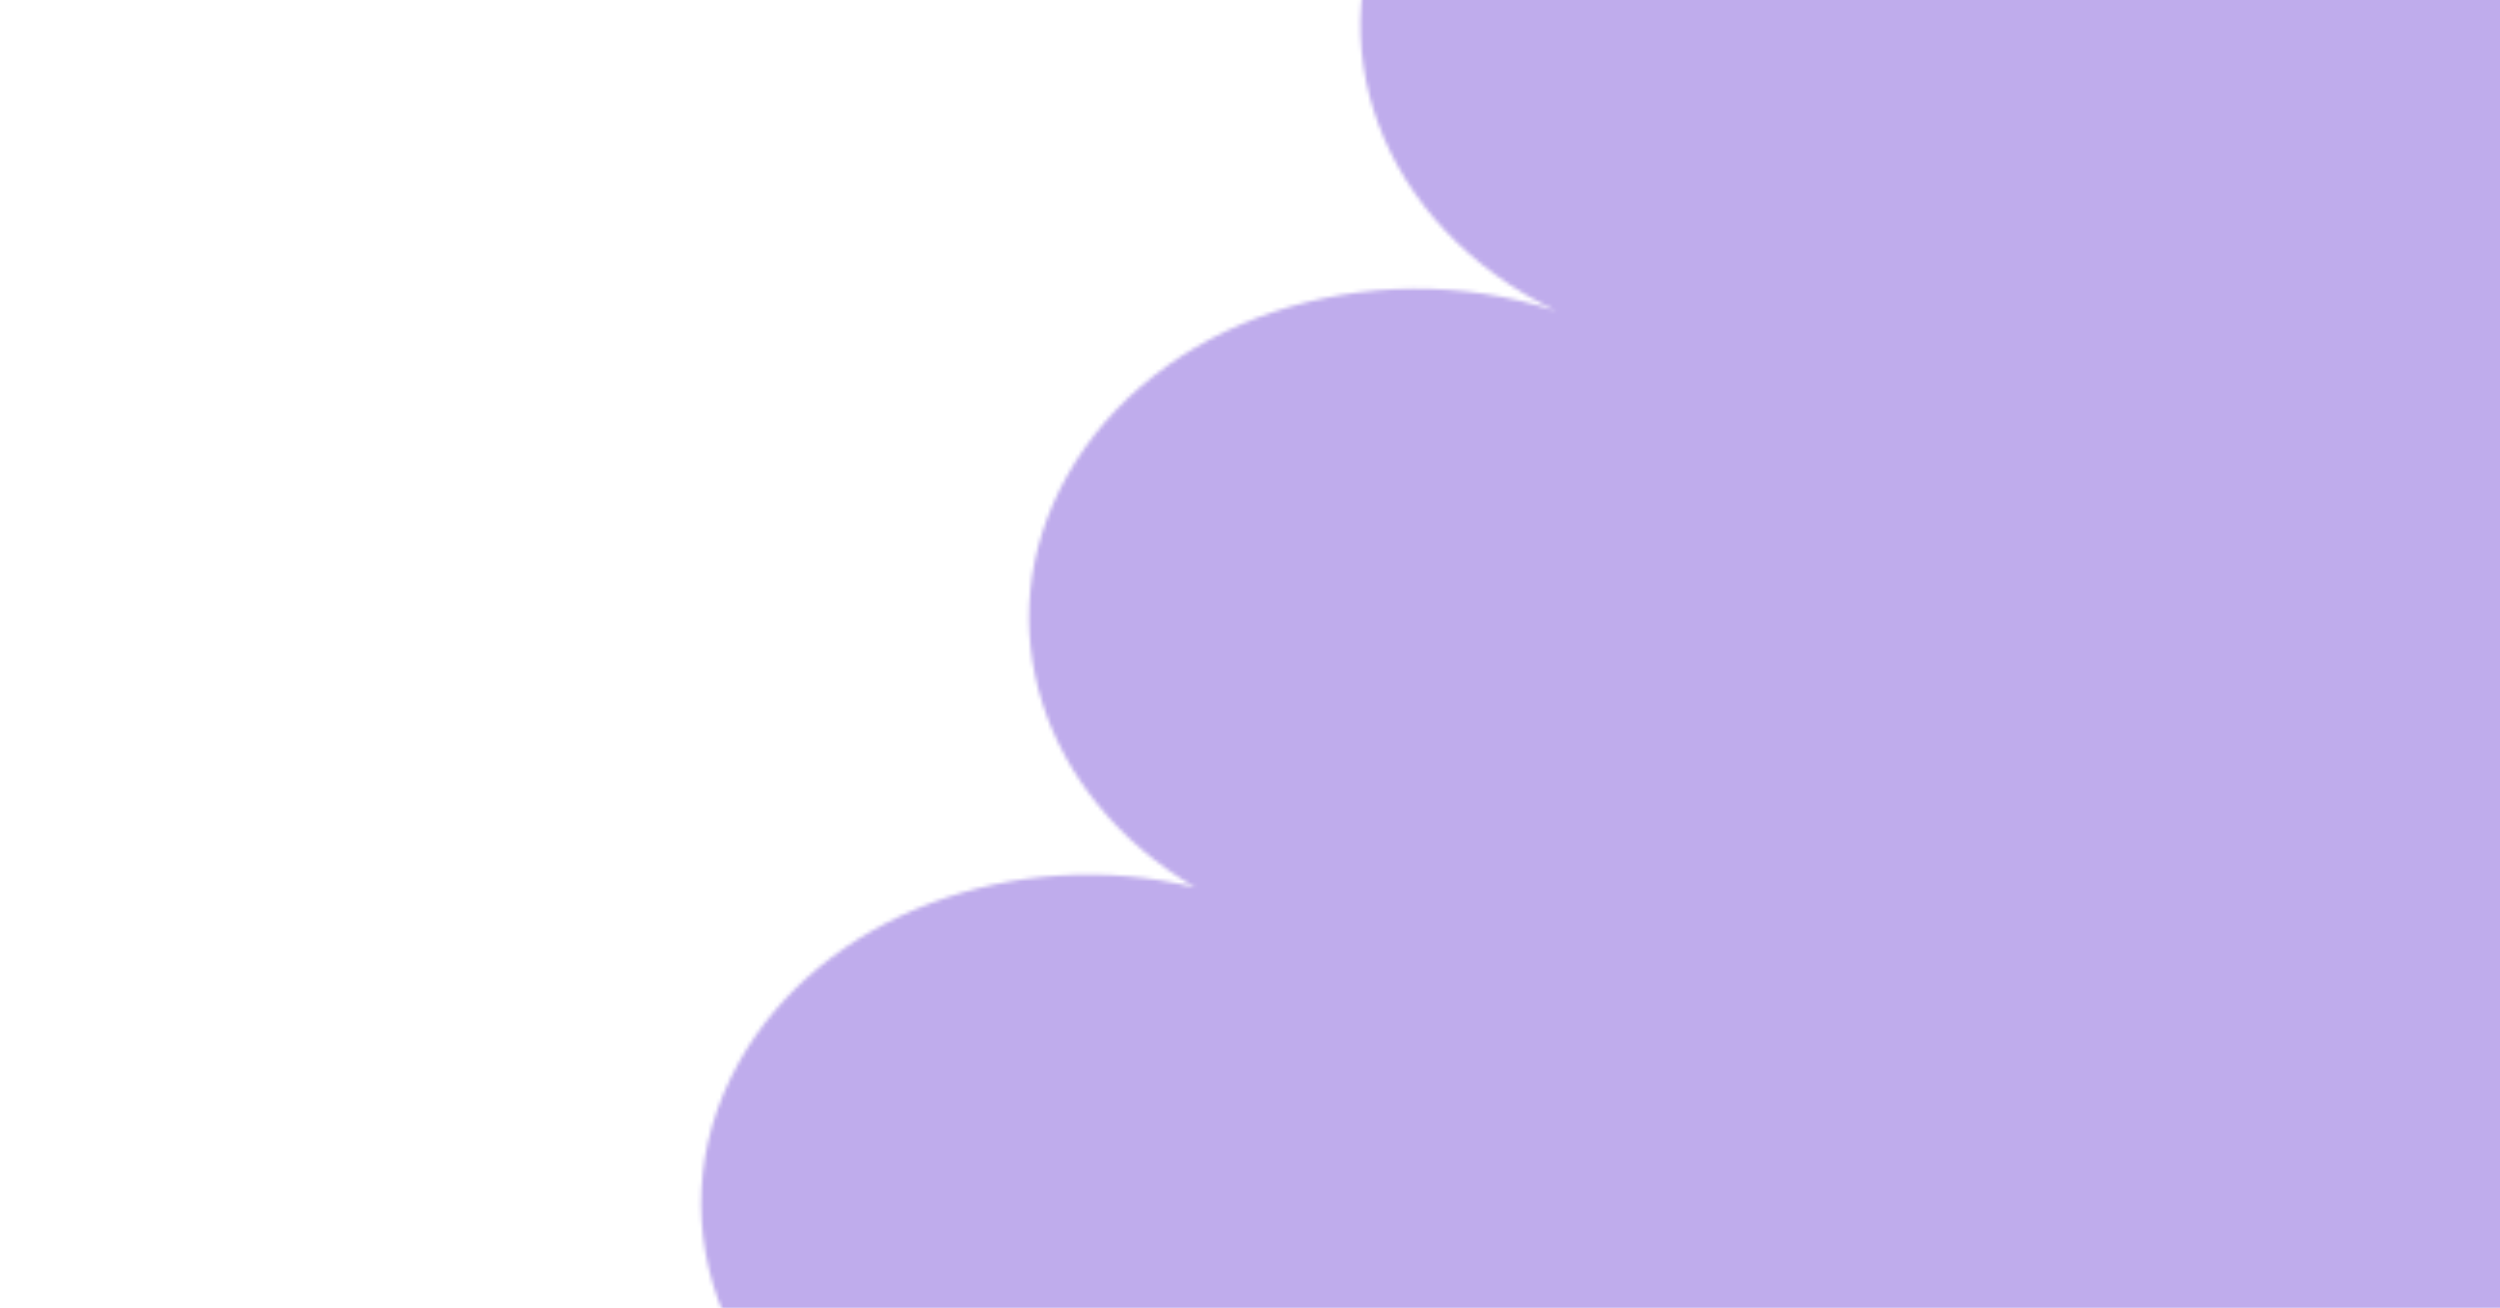 <svg width="648" height="339" viewBox="0 0 648 339" fill="none" xmlns="http://www.w3.org/2000/svg">
<mask id="mask0_48_8838" style="mask-type:alpha" maskUnits="userSpaceOnUse" x="181" y="-79" width="731" height="621">
<path fill-rule="evenodd" clip-rule="evenodd" d="M853.74 73.827L496.132 -70.392C445.986 -90.616 386.213 -72.558 362.39 -29.989C339.661 10.626 357.98 58.68 403.261 80.57C354.665 64.602 299.211 82.904 276.482 123.519C255.073 161.775 270.083 206.632 309.741 230.007C263.343 218.676 212.9 237.136 191.491 275.393C167.668 317.962 188.939 368.704 239.085 388.927L596.693 533.146C646.839 553.37 706.612 535.312 730.435 492.743C751.844 454.486 736.834 409.63 697.176 386.255C743.574 397.585 794.018 379.125 815.427 340.869C838.156 300.254 819.837 252.2 774.556 230.309C823.151 246.278 878.605 227.976 901.334 187.361C925.157 144.792 903.886 94.05 853.74 73.827Z" fill="#FFDF44"/>
</mask>
<g mask="url(#mask0_48_8838)">
<rect x="713.399" y="-321.672" width="651.836" height="977.755" transform="rotate(60 713.399 -321.672)" fill="#BFACEC"/>
</g>
</svg>
